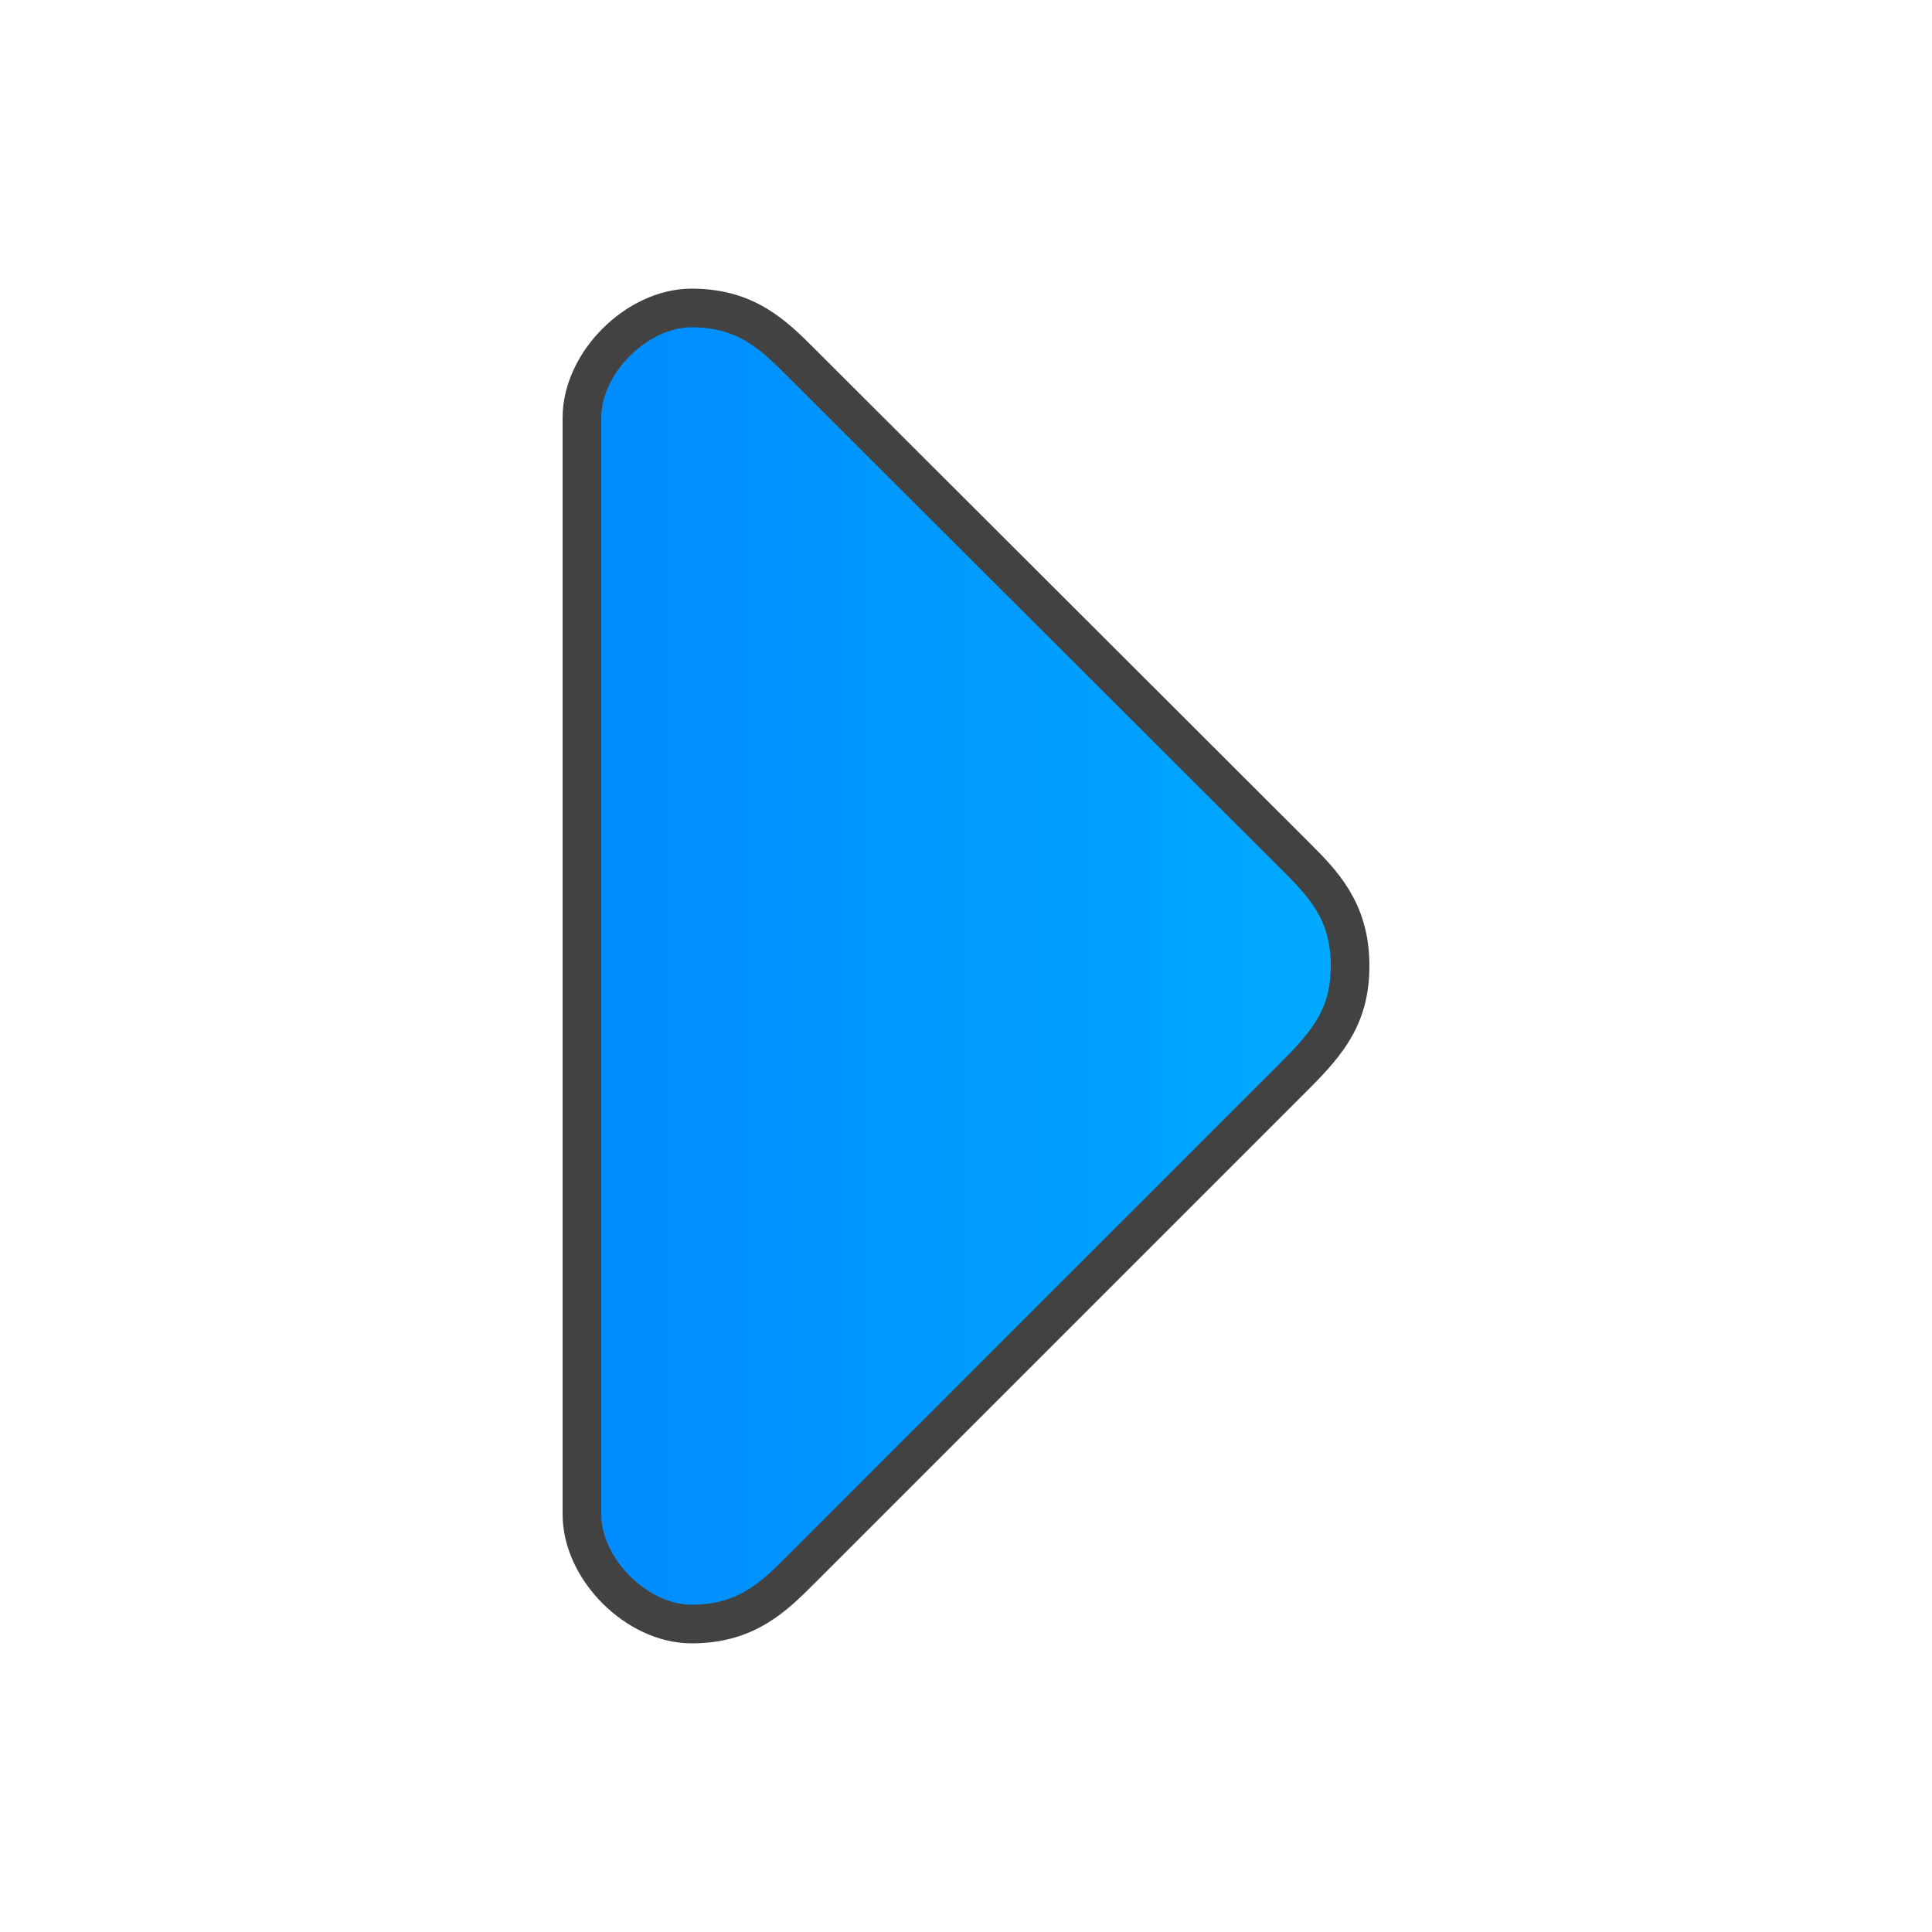 <?xml version="1.0" ?><svg clip-rule="evenodd" fill-rule="evenodd" image-rendering="optimizeQuality" shape-rendering="geometricPrecision" text-rendering="geometricPrecision" viewBox="0 0 5000 5000" xmlns="http://www.w3.org/2000/svg"><defs><style type="text/css"><![CDATA[
    .str0 {stroke:#434242;stroke-width:99.99}
    .fil0 {fill:url(#id0)}
   ]]></style><linearGradient gradientUnits="userSpaceOnUse" id="id0" x1="1506.15" x2="3495.39" y1="2500" y2="2500"><stop offset="0" stop-color="#008BFF"/><stop offset="1" stop-color="#0af"/></linearGradient></defs><path class="fil0 str0" d="M2074 4061c-71 71-142 142-284 142s-284-142-284-284v-2838c0-142 142-284 284-284s213 71 284 142l1278 1276c70 70 141 141 142 281 1 131-55 200-142 287l-1278 1278z" id="Layer_x0020_1"/></svg>